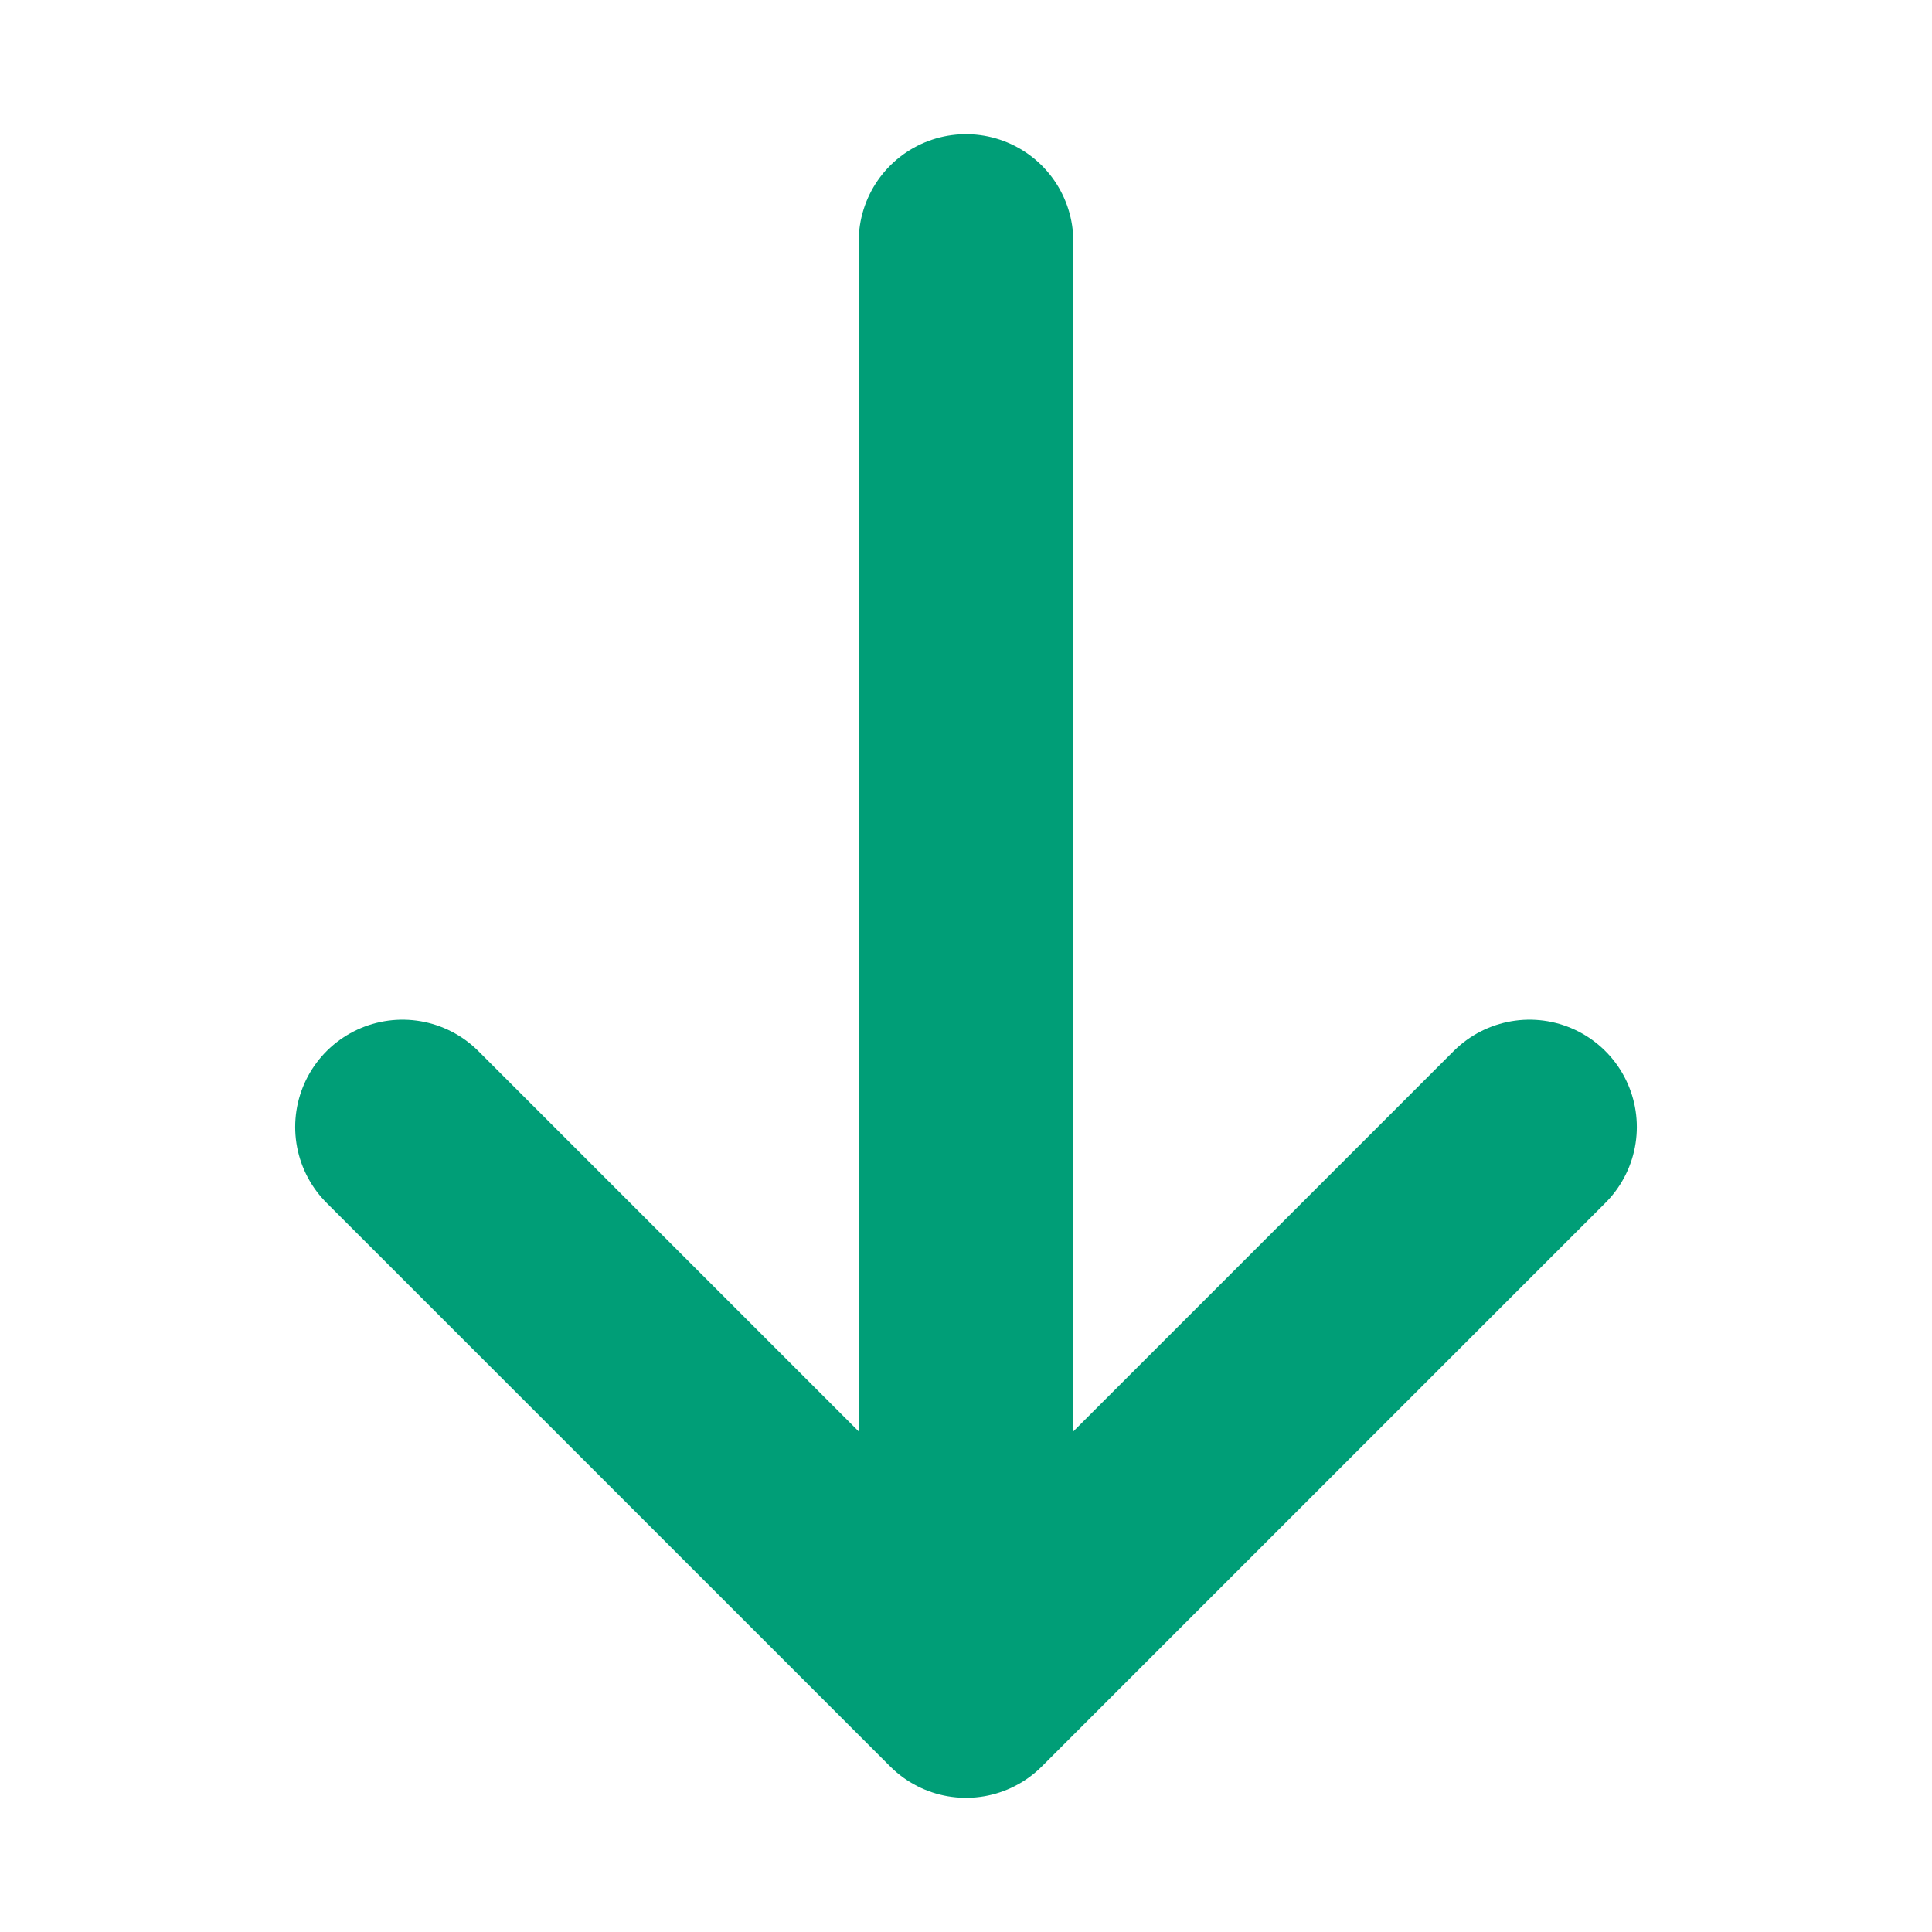 <svg width="30" height="30" viewBox="0 0 30 30" fill="none" xmlns="http://www.w3.org/2000/svg">
<path d="M15 3.75V25.625" stroke="#009E77" stroke-width="3.333" stroke-linecap="round" stroke-linejoin="round"/>
<path d="M23.75 17.5L15 26.25L6.25 17.5" stroke="#009E77" stroke-width="3.333" stroke-linecap="round" stroke-linejoin="round"/>
</svg>

